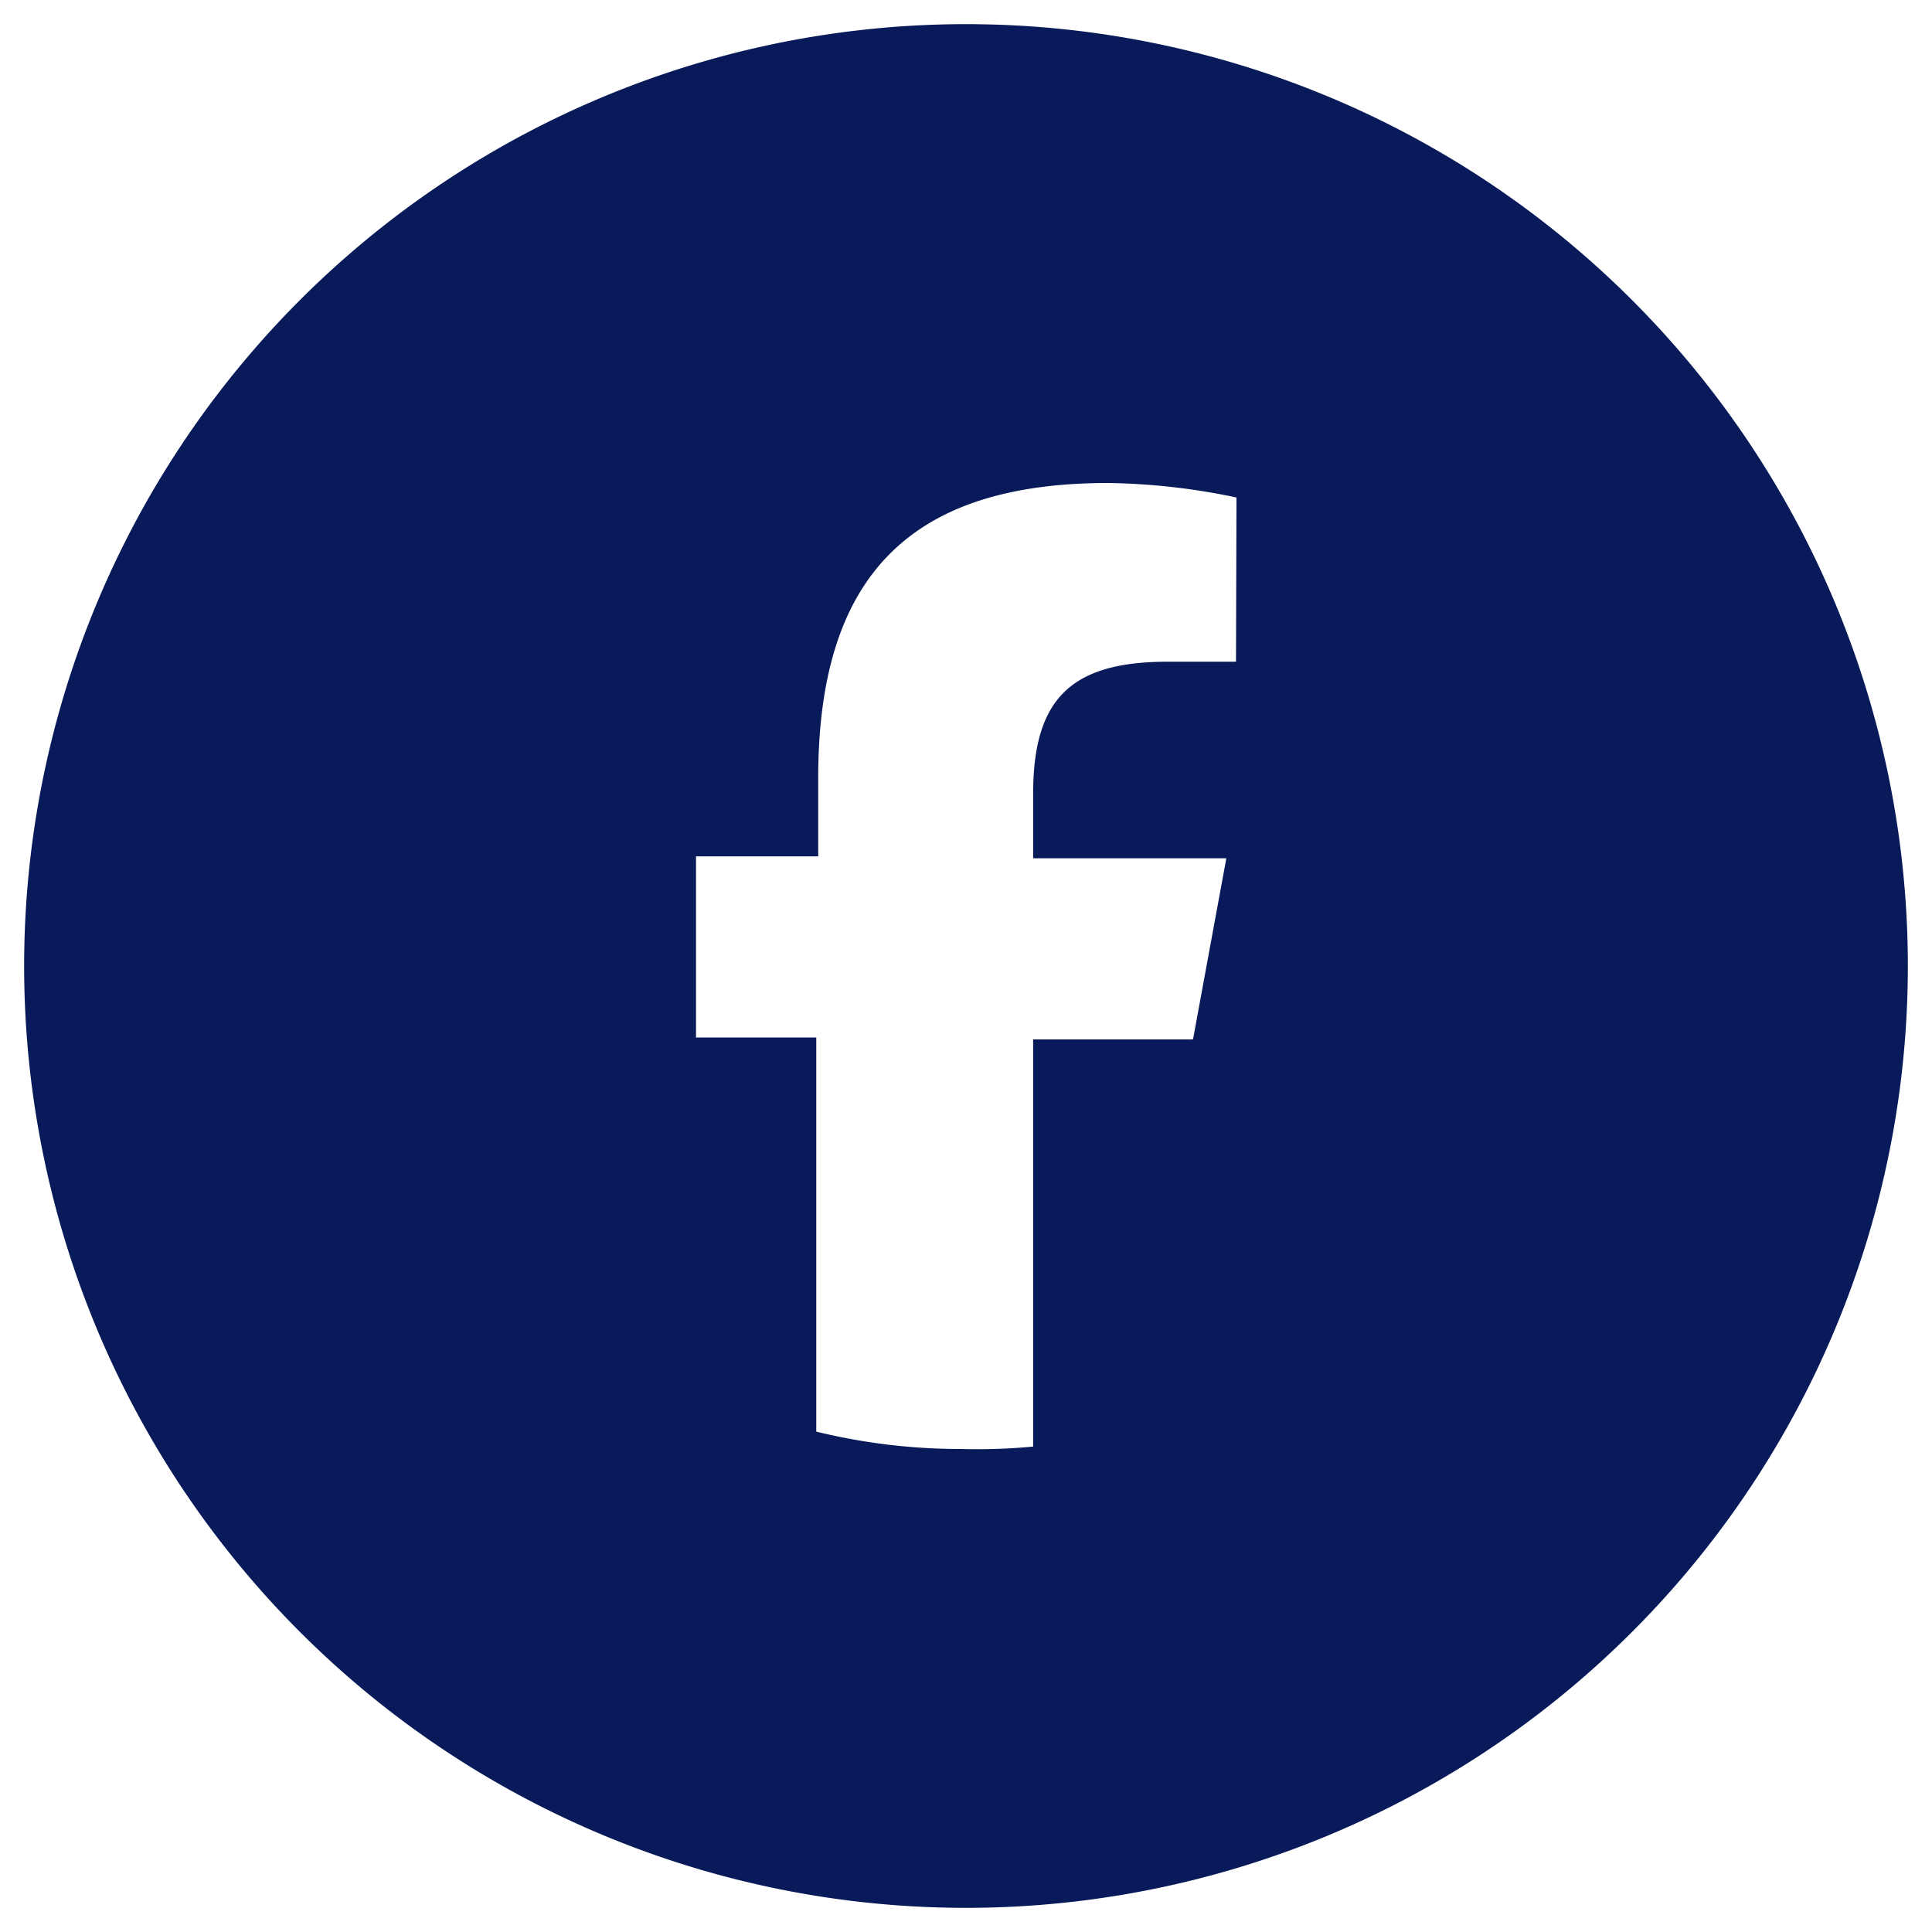 <?xml version="1.0" encoding="UTF-8"?>
<svg xmlns="http://www.w3.org/2000/svg" id="icon-facebook-hover" width="40" height="40" viewBox="0 0 40 40">
  <defs>
    <style>.cls-1{fill:#081a59;}</style>
  </defs>
  <path class="cls-1" d="M20,.5A19.5,19.5,0,1,0,39.5,20,19.5,19.5,0,0,0,20,.5Zm5.59,13.2c-.29,0-.79,0-1.41,0-2,0-2.79.76-2.79,2.74v1.33h4l-.69,3.75H21.39v8.43A12.29,12.29,0,0,1,19.9,30a12.56,12.56,0,0,1-3-.36V21.48H14.41V17.73h2.53V16.11c0-4.17,1.89-6.11,6-6.11a13.65,13.65,0,0,1,2.66.3Z"></path>
</svg>
